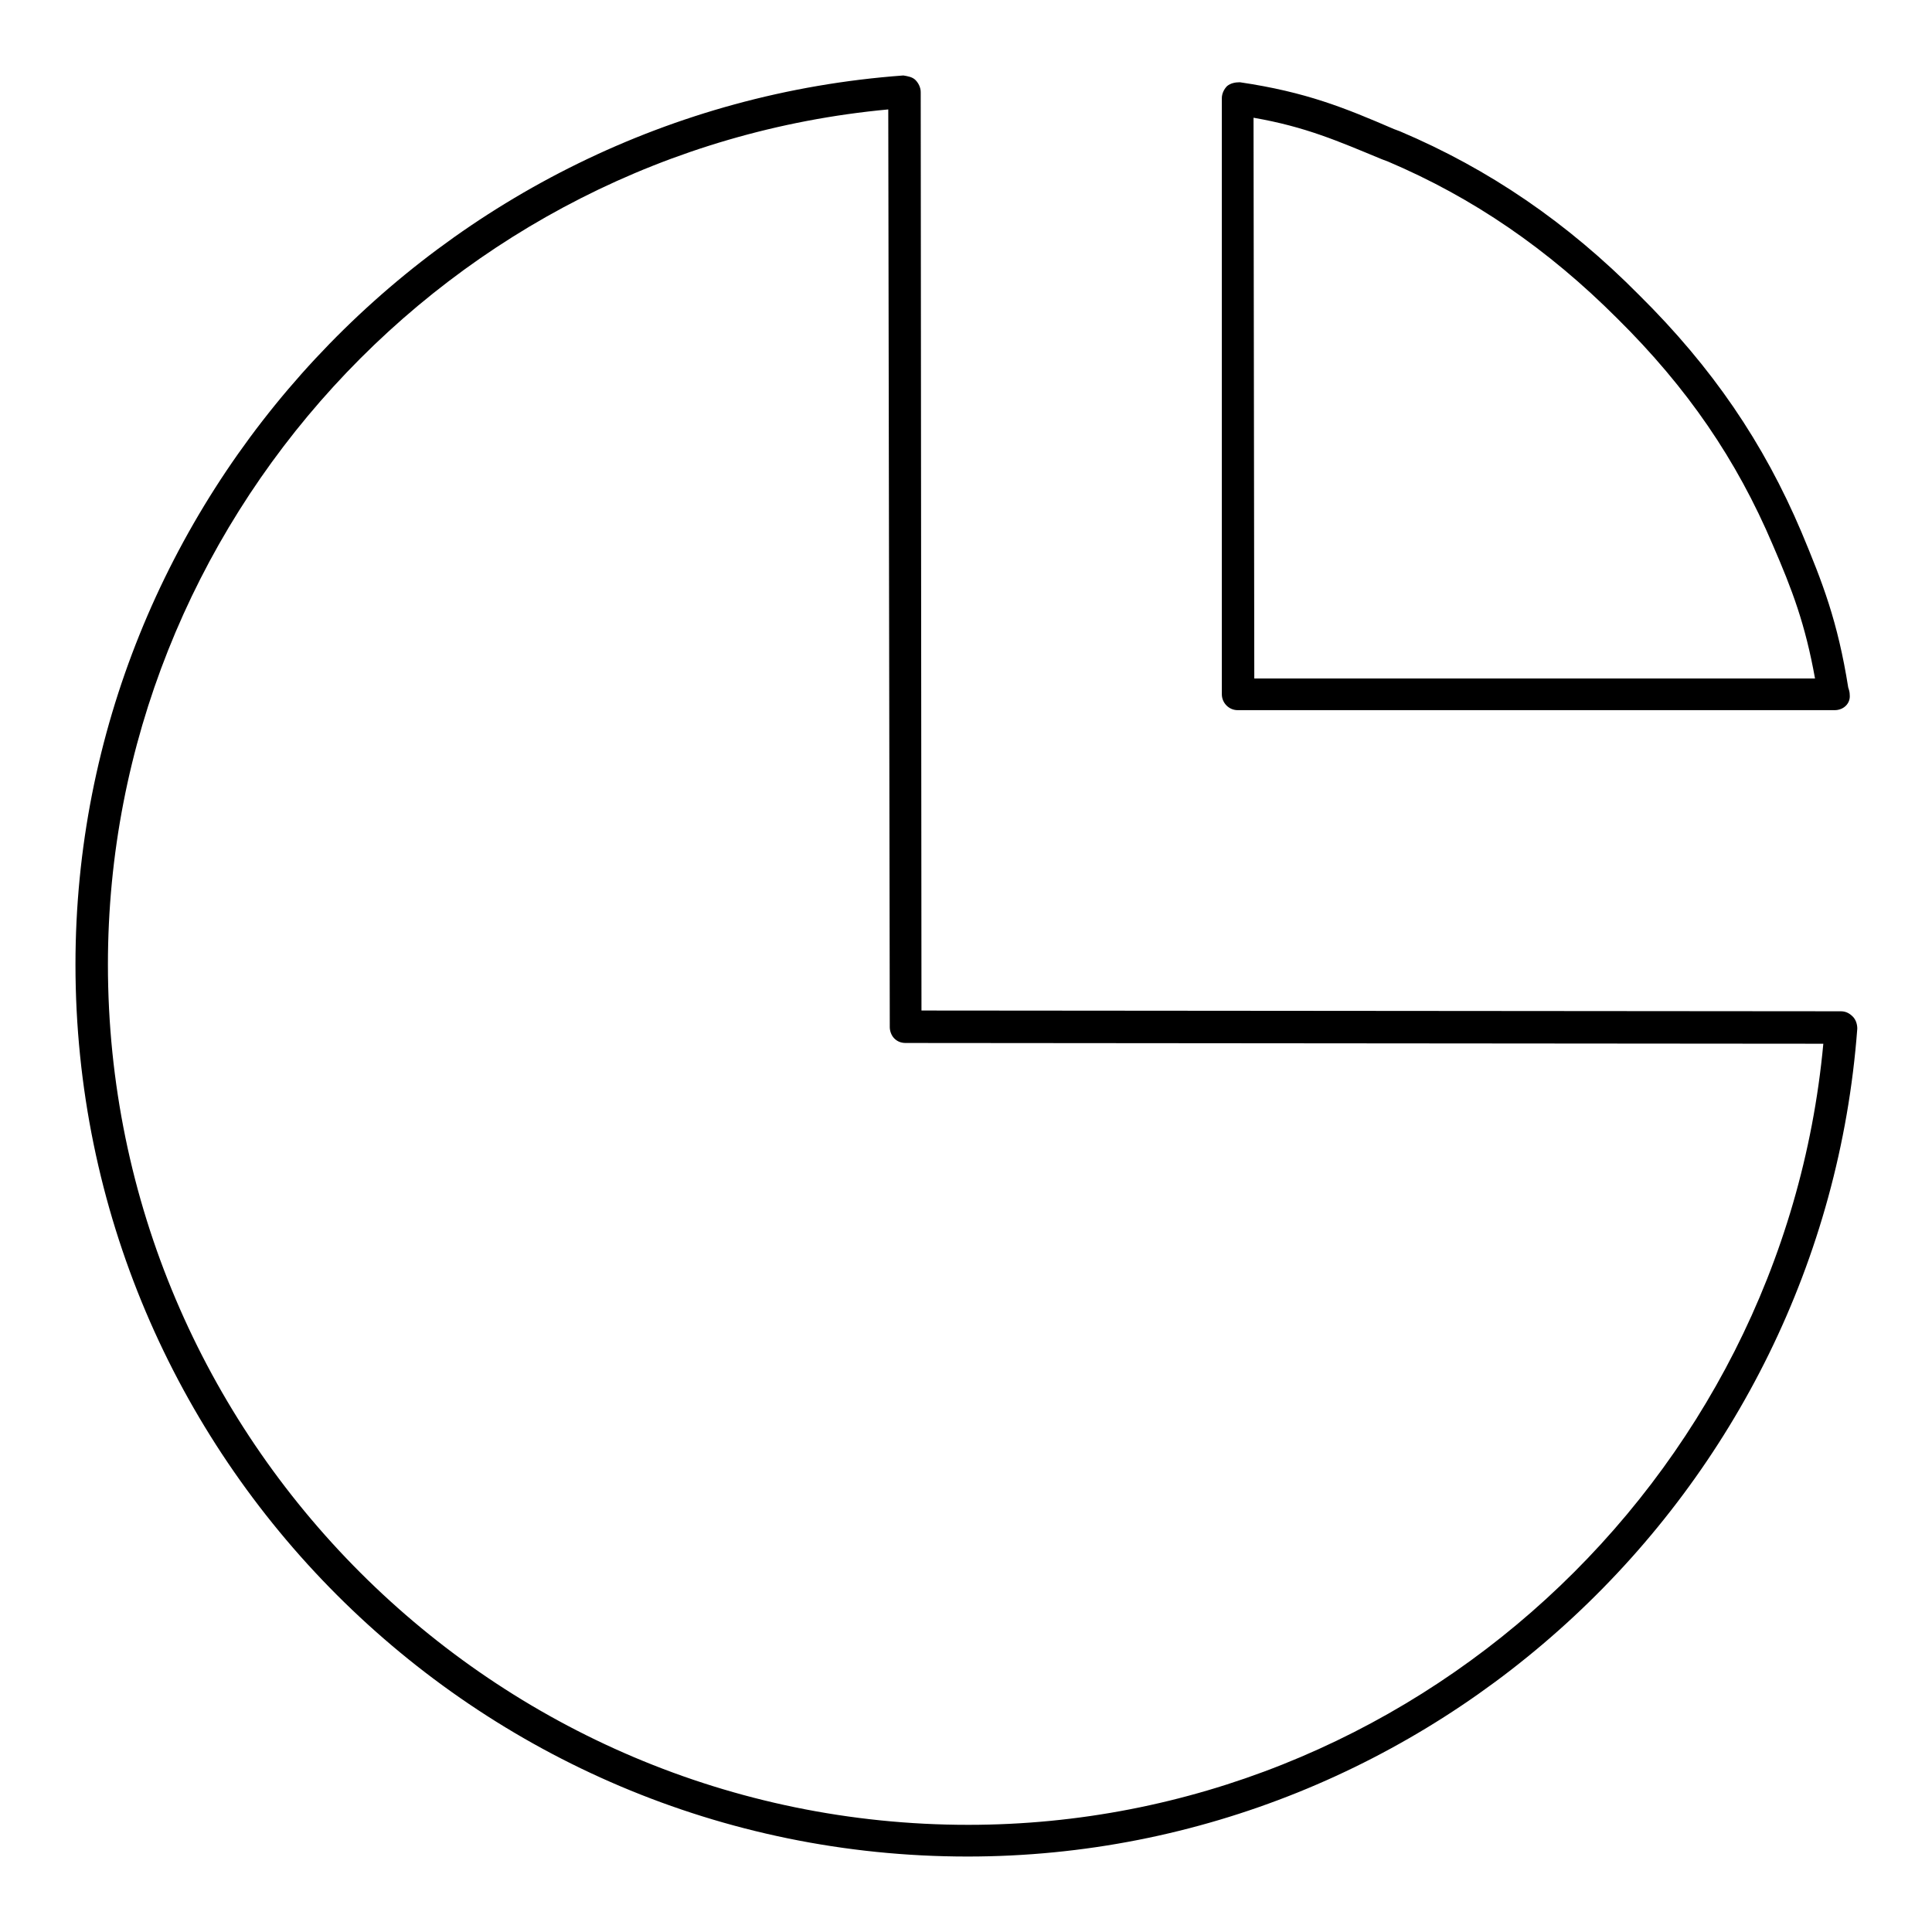 <?xml version="1.0" encoding="utf-8"?>
<!-- Svg Vector Icons : http://www.onlinewebfonts.com/icon -->
<!DOCTYPE svg PUBLIC "-//W3C//DTD SVG 1.1//EN" "http://www.w3.org/Graphics/SVG/1.1/DTD/svg11.dtd">
<svg version="1.1" xmlns="http://www.w3.org/2000/svg" xmlns:xlink="http://www.w3.org/1999/xlink" x="0px" y="0px" viewBox="0 0 256 256" enable-background="new 0 0 256 256" xml:space="preserve">
<g><g><path fill="#000000" d="M128.2,246C63,246,10,193,10,127.8C10,66.3,58.2,14.5,119.7,10c0.6,0.1,1.2,0.2,1.6,0.6c0.4,0.4,0.7,1,0.7,1.6l0.1,121.7l121.8,0.1c0.6,0,1.1,0.2,1.6,0.7c0.4,0.4,0.6,1,0.6,1.6C241.5,197.8,189.8,246,128.2,246z M117.7,14.5C59.5,19.9,14.3,69.3,14.3,127.8c0,62.9,51.2,114,114,114c58.5,0,107.9-45.3,113.3-103.5L120,138.2c-0.6,0-1.1-0.2-1.5-0.6c-0.4-0.4-0.6-1-0.6-1.5L117.7,14.5z M243.1,94.1c0,0-0.1,0-0.1,0h-79c-1.2,0-2.1-1-2.1-2.1V13c0-0.6,0.3-1.2,0.7-1.6c0.5-0.4,1.1-0.5,1.7-0.5c8.8,1.3,13.9,3.4,20.4,6.2l0.8,0.3c11.8,5,22.2,12.1,31.7,21.7c9.7,9.6,16.5,19.6,21.5,31.4c2.8,6.7,4.8,11.8,6.2,20.6c0.1,0.3,0.2,0.6,0.2,1C245.2,93.2,244.3,94.1,243.1,94.1z M166.2,89.9h74.3c-1.3-7.2-3-11.7-5.6-17.7c-4.8-11.3-11.3-20.8-20.6-30c-9.2-9.2-19.1-16-30.4-20.8l-0.8-0.3c-5.8-2.4-10.1-4.3-17-5.5L166.2,89.9z"/></g></g>
</svg>